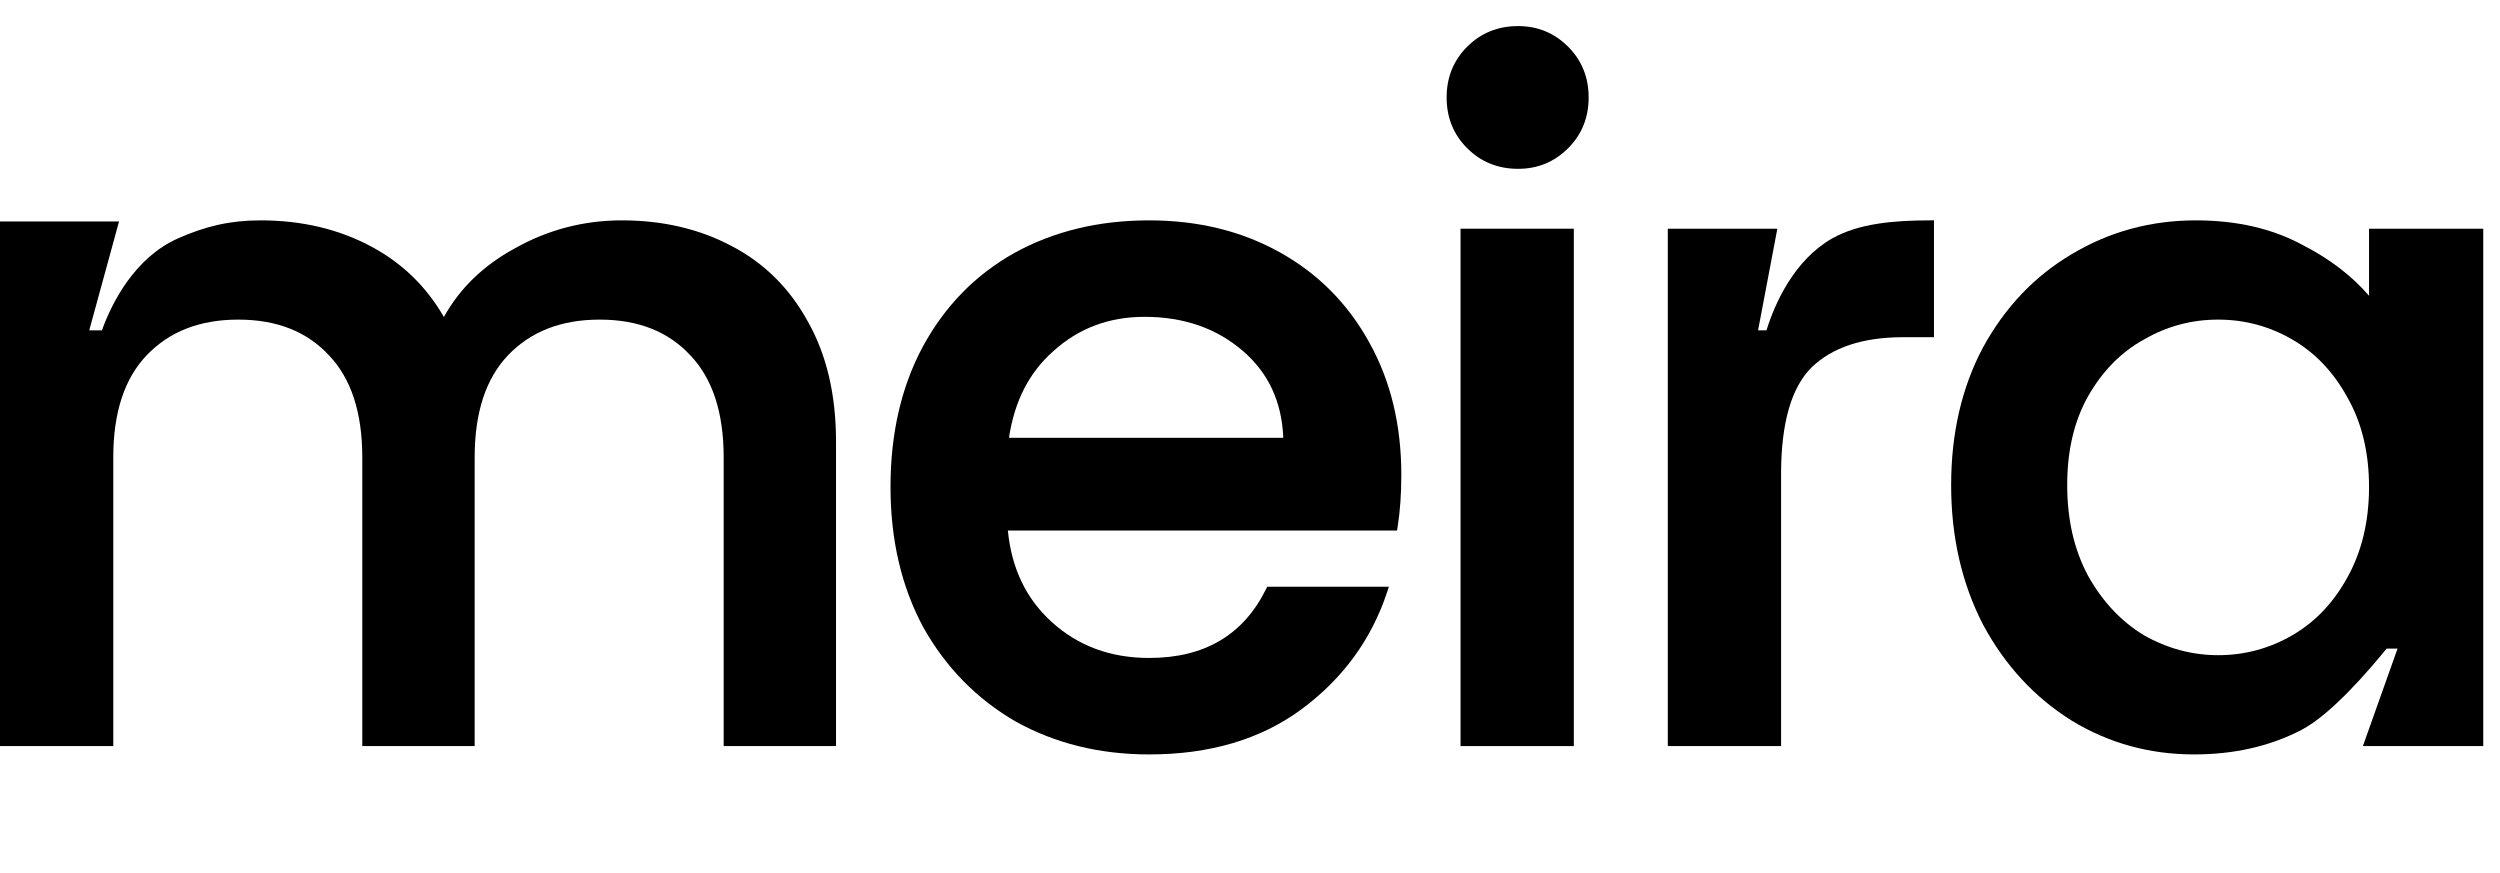 <svg width="83" height="29" viewBox="0 0 83 29" fill="none" xmlns="http://www.w3.org/2000/svg">
<path d="M50.401 5.605C49.733 5.605 49.167 5.377 48.712 4.922C48.256 4.468 48.028 3.902 48.028 3.236C48.028 2.569 48.256 2.004 48.712 1.549C49.167 1.094 49.733 0.866 50.401 0.866C51.05 0.866 51.605 1.095 52.06 1.549C52.516 2.004 52.743 2.569 52.743 3.236C52.743 3.902 52.516 4.468 52.06 4.922C51.605 5.377 51.05 5.605 50.401 5.605Z" fill="black"/>
<path d="M3.761 15.183C3.761 13.688 4.136 12.567 4.865 11.8C5.616 11.01 6.626 10.611 7.91 10.611C9.194 10.611 10.193 11.01 10.924 11.799L10.925 11.8C11.654 12.567 12.028 13.688 12.028 15.183V24.77H15.759V15.183C15.759 13.688 16.133 12.567 16.862 11.8C17.613 11.01 18.624 10.611 19.908 10.611C21.192 10.611 22.191 11.01 22.921 11.799L22.922 11.8C23.652 12.567 24.026 13.688 24.026 15.183V24.77H27.756V14.661C27.756 13.109 27.445 11.776 26.817 10.668C26.211 9.562 25.363 8.725 24.274 8.16C23.207 7.597 21.997 7.316 20.646 7.316C19.373 7.316 18.183 7.629 17.077 8.254C16.045 8.818 15.264 9.574 14.737 10.524C14.158 9.518 13.358 8.74 12.339 8.192C11.252 7.607 10.021 7.316 8.648 7.316C7.624 7.316 6.814 7.516 5.918 7.911C4.474 8.548 3.715 10.045 3.385 10.966H2.963L3.952 7.353H0V24.77H3.761V15.183Z" fill="black"/>
<path fill-rule="evenodd" clip-rule="evenodd" d="M46.382 17.614H33.461C33.584 18.873 34.07 19.881 34.915 20.648C35.792 21.445 36.868 21.844 38.152 21.844C39.078 21.844 39.859 21.651 40.502 21.27C41.145 20.891 41.657 20.319 42.037 19.55L42.072 19.479H46.111L46.056 19.646C45.535 21.227 44.585 22.529 43.211 23.547C41.852 24.549 40.163 25.047 38.152 25.047C36.512 25.047 35.035 24.684 33.722 23.956L33.721 23.955L33.72 23.954C32.428 23.206 31.407 22.165 30.658 20.835L30.657 20.834L30.657 20.833C29.928 19.481 29.565 17.924 29.565 16.166C29.565 14.409 29.917 12.862 30.626 11.53C31.355 10.179 32.366 9.137 33.66 8.408C34.973 7.679 36.472 7.316 38.152 7.316C39.771 7.316 41.218 7.669 42.49 8.377C43.762 9.085 44.753 10.085 45.462 11.374C46.171 12.645 46.524 14.11 46.524 15.767C46.524 16.407 46.482 16.987 46.399 17.507L46.382 17.614ZM34.976 11.653L34.975 11.654C34.172 12.361 33.678 13.318 33.499 14.534H42.605C42.557 13.337 42.111 12.382 41.268 11.655C40.392 10.899 39.304 10.519 37.998 10.519C36.818 10.519 35.813 10.897 34.976 11.653Z" fill="black"/>
<path d="M58.648 10.966C58.929 10.048 59.582 8.627 60.821 7.92C61.715 7.41 62.911 7.316 64.081 7.316H64.208V11.195H63.188C61.835 11.195 60.826 11.537 60.14 12.202C59.48 12.862 59.132 14.027 59.132 15.736V24.77H55.371V7.593H59.008L58.368 10.966H58.648Z" fill="black"/>
<path fill-rule="evenodd" clip-rule="evenodd" d="M79.236 21.533C78.926 21.914 78.474 22.447 77.982 22.951C77.471 23.473 76.907 23.974 76.407 24.234C75.361 24.777 74.172 25.047 72.842 25.047C71.363 25.047 70.007 24.672 68.776 23.922L68.775 23.921C67.545 23.151 66.566 22.09 65.839 20.741L65.838 20.74L65.838 20.739C65.13 19.368 64.778 17.822 64.778 16.105C64.778 14.387 65.13 12.861 65.838 11.53L65.839 11.529C66.567 10.2 67.547 9.169 68.778 8.44C70.028 7.691 71.404 7.316 72.903 7.316C74.253 7.316 75.433 7.586 76.439 8.13C77.335 8.586 78.073 9.149 78.652 9.819V7.593H82.444V24.77H78.448L79.599 21.533H79.236ZM76.1 11.27C75.34 10.83 74.522 10.611 73.641 10.611C72.761 10.611 71.942 10.83 71.183 11.27L71.181 11.27L71.18 11.271C70.424 11.688 69.804 12.315 69.323 13.157C68.864 13.974 68.631 14.955 68.631 16.105C68.631 17.254 68.863 18.256 69.323 19.115C69.805 19.977 70.426 20.635 71.183 21.093C71.964 21.533 72.783 21.752 73.641 21.752C74.522 21.752 75.34 21.532 76.1 21.093C76.858 20.655 77.467 20.018 77.929 19.177L77.93 19.176C78.409 18.317 78.652 17.315 78.652 16.166C78.652 15.017 78.409 14.026 77.93 13.188L77.93 13.187L77.929 13.186C77.467 12.345 76.858 11.707 76.1 11.27Z" fill="black"/>
<path d="M52.251 24.77V7.593H48.49V24.77H52.251Z" fill="black"/>
</svg>
